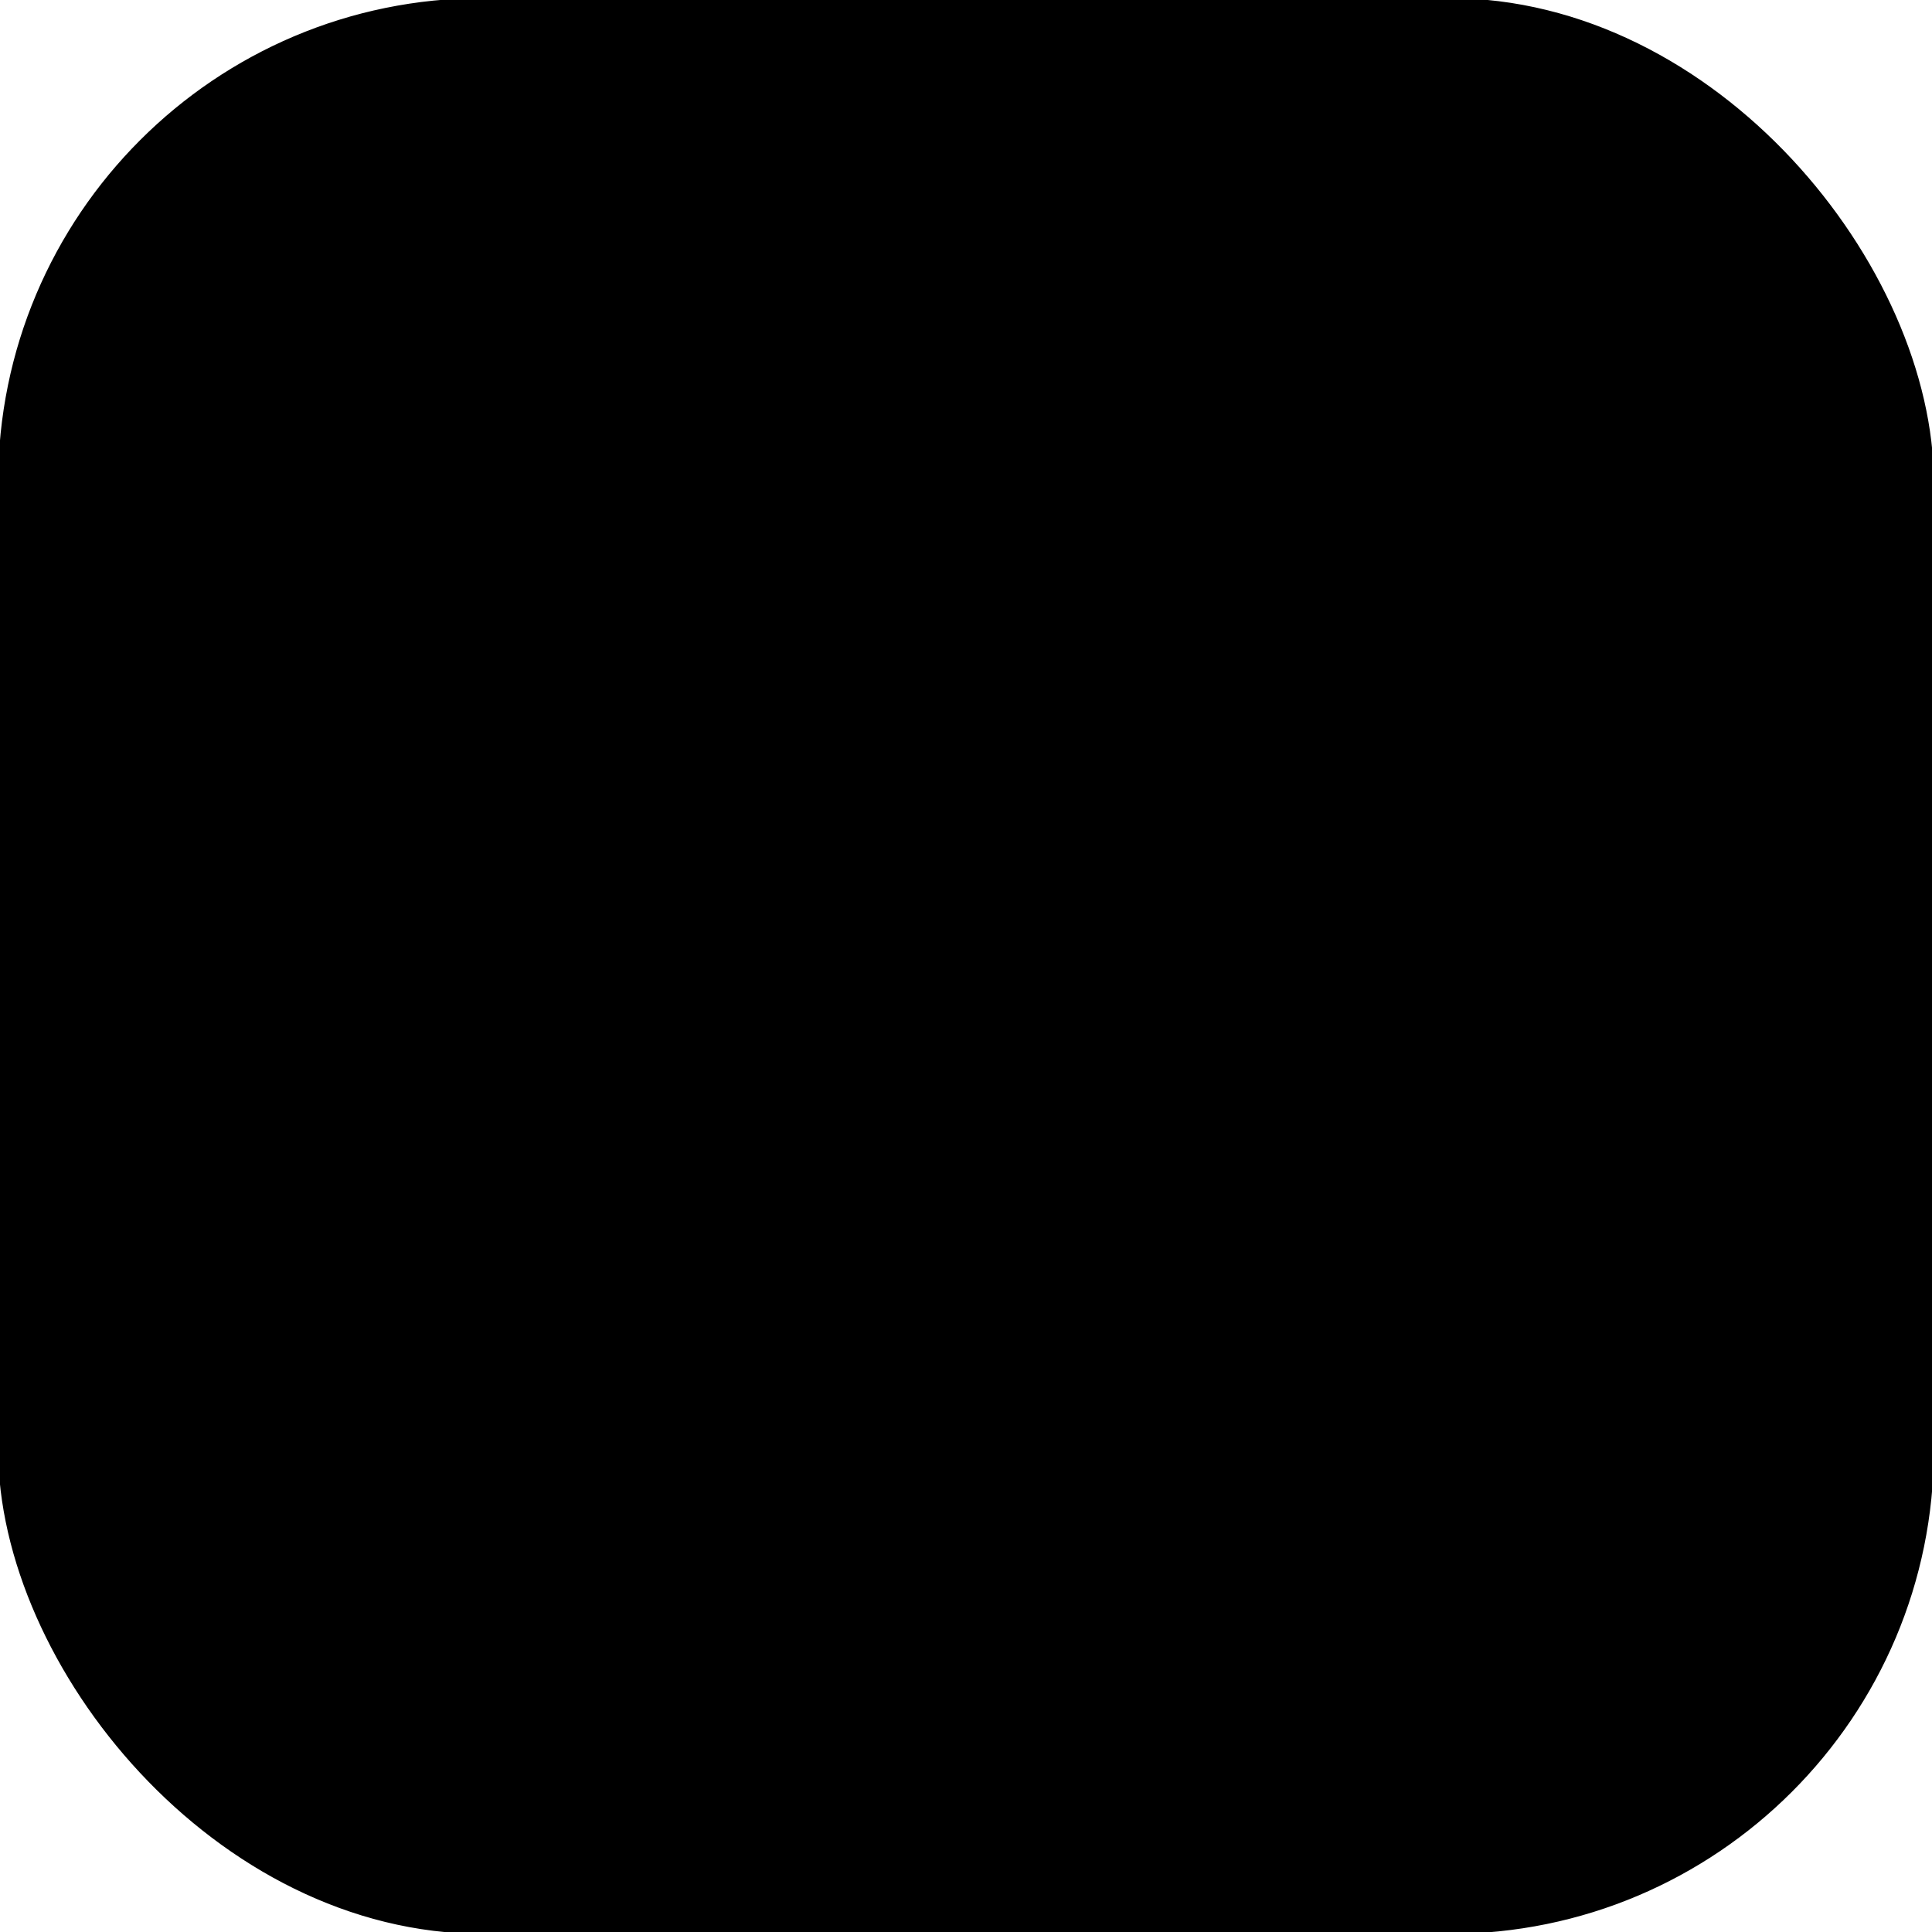 <svg width="512" height="512" viewBox="0 0 512 512" xmlns="http://www.w3.org/2000/svg">
  <!-- Background with rounded corners (8/32 * 512 = 128) -->
  <rect
    width="512"
    height="512"
    rx="128"
    fill="oklch(0.18 0.002 260)"
    stroke="oklch(0.25 0.002 260)"
    stroke-width="1"
  />

  <!-- Chart icon: 16/32 of container = 256/512 -->
  <svg x="128" y="128" width="256" height="256" viewBox="0 0 24 24">
    <g transform="rotate(-8 12 12)">
      <path
        d="M2 16 L6 13 L9 14.5 L12 11 L15 13.5 L18 10 L22 12"
        fill="none"
        stroke="oklch(0.73 0.17 162.48)"
        stroke-width="2"
        stroke-linecap="round"
        stroke-linejoin="round"
      />
    </g>
  </svg>
</svg>
